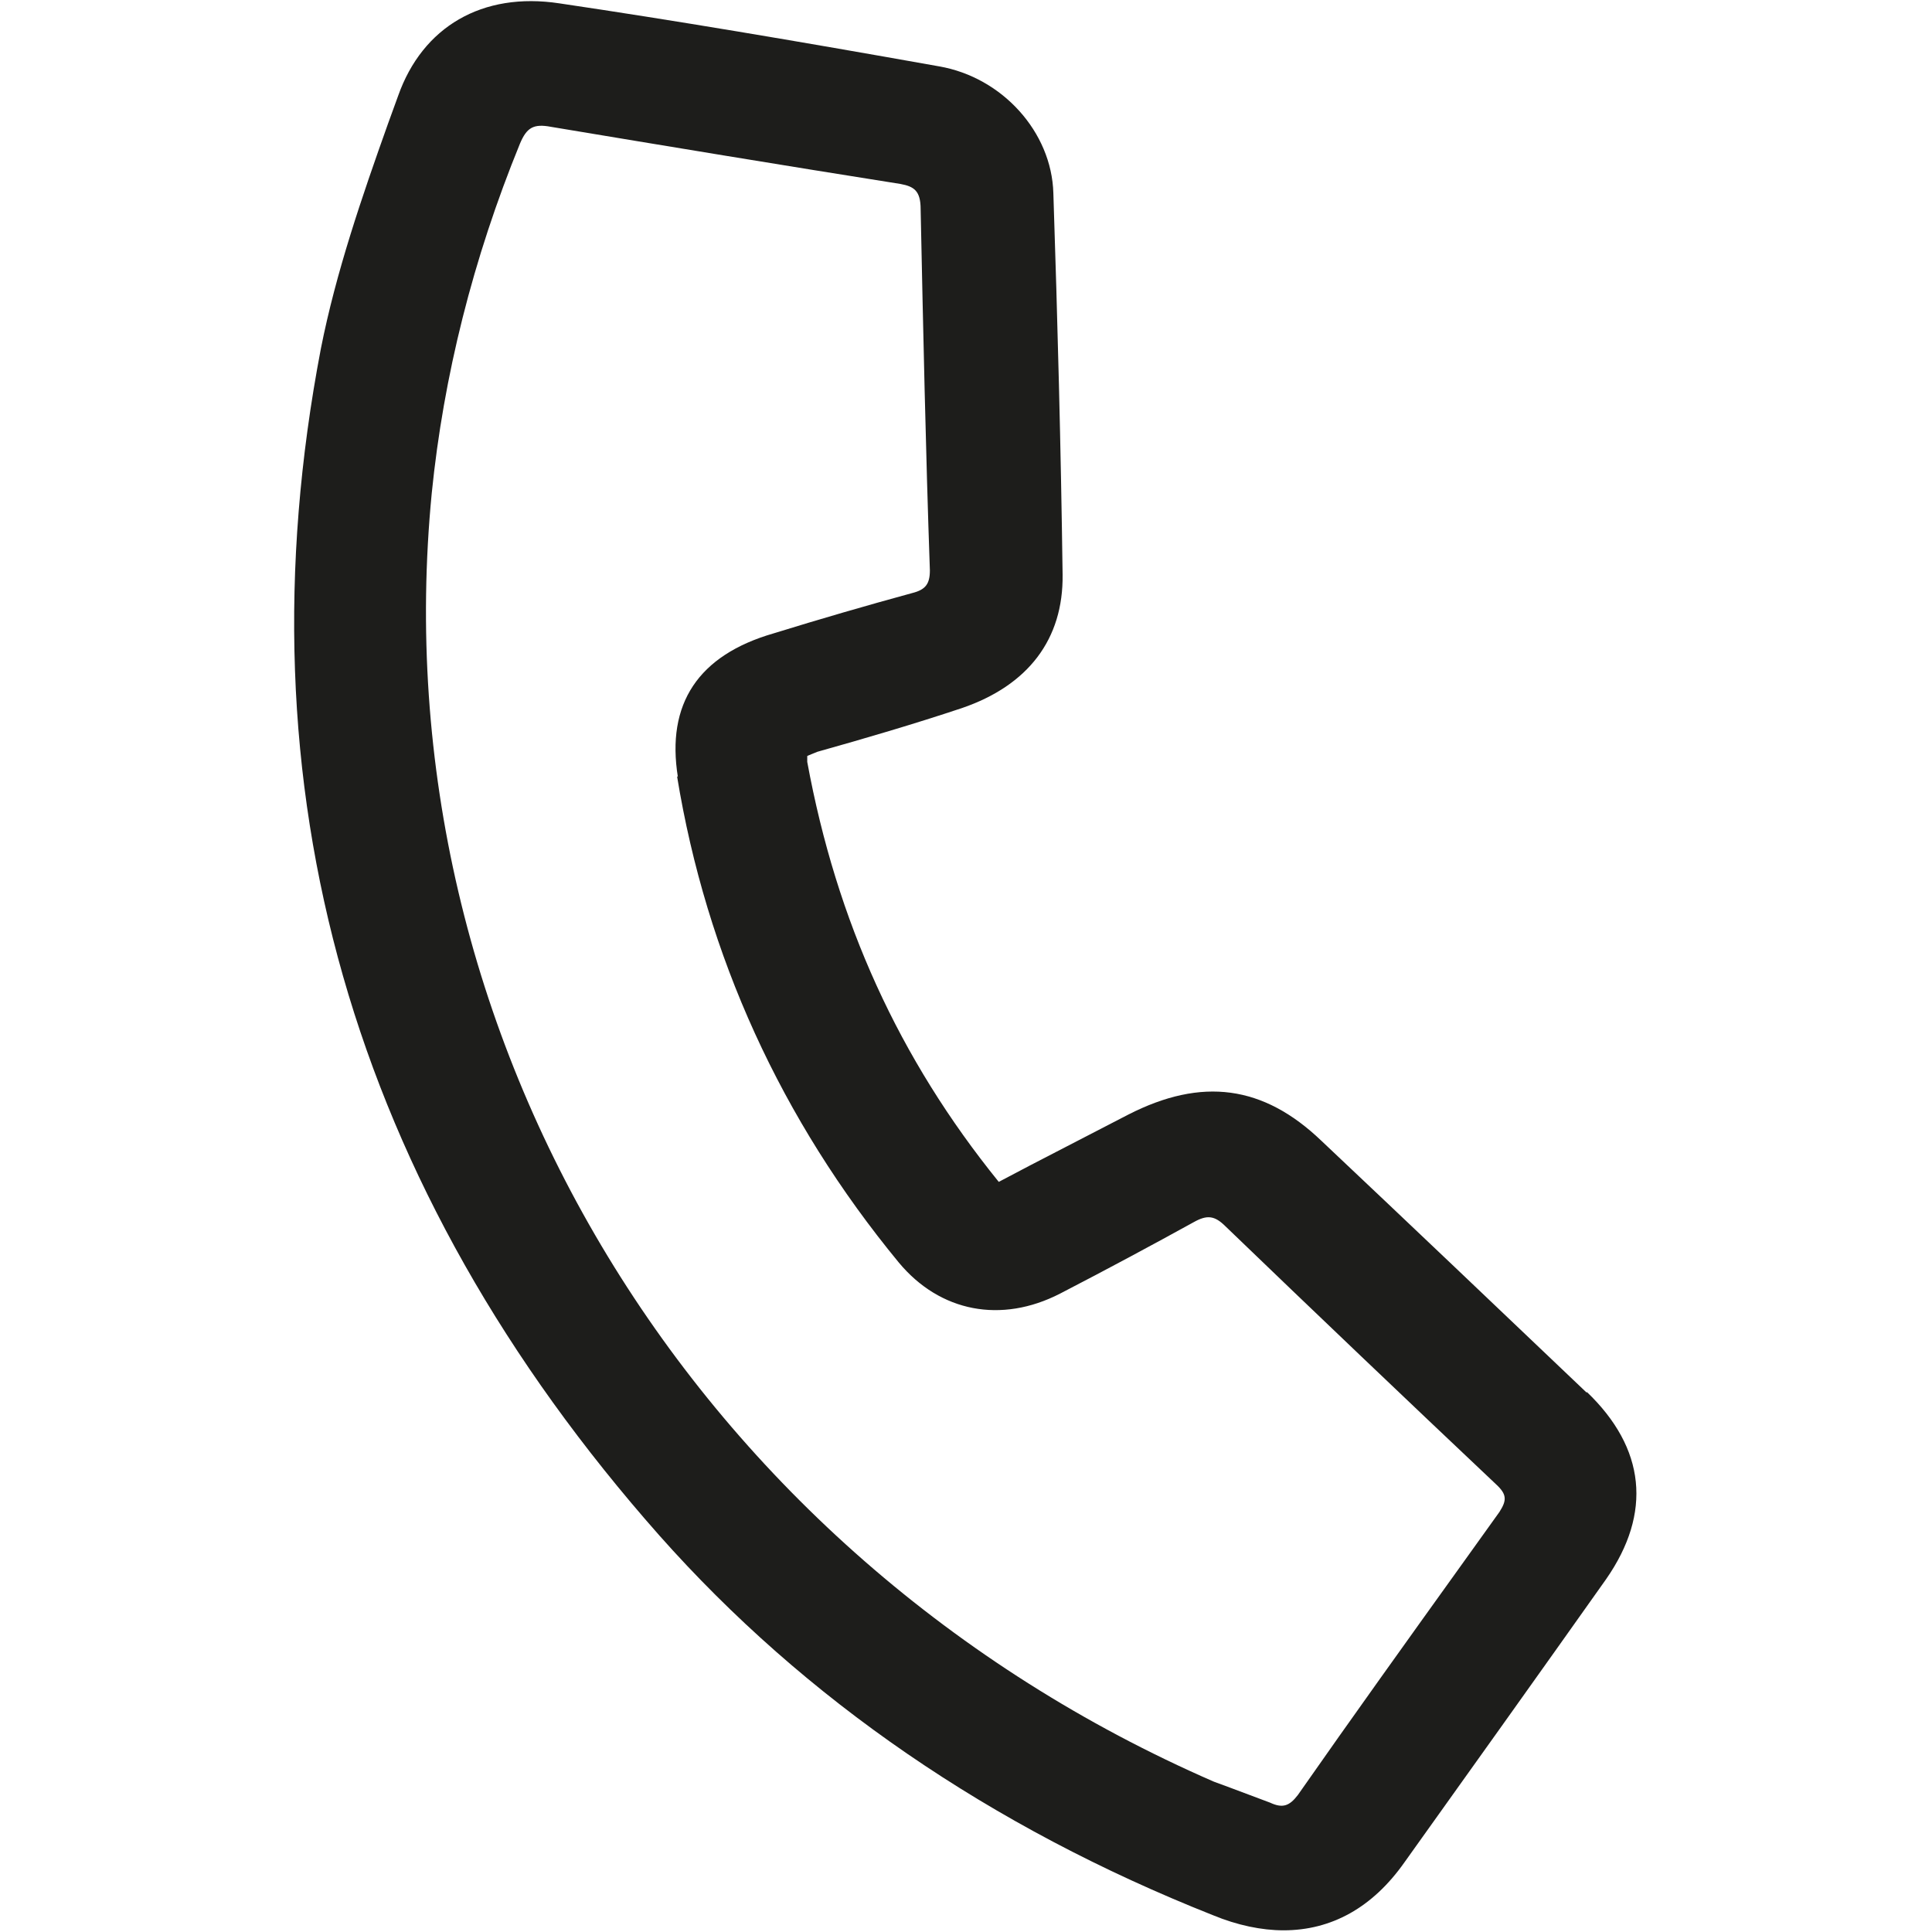 <?xml version="1.0" encoding="UTF-8"?>
<svg id="Calque_1" data-name="Calque 1" xmlns="http://www.w3.org/2000/svg" viewBox="0 0 23 23">
  <defs>
    <style>
      .cls-1 {
        fill: #1d1d1b;
        stroke-width: 0px;
      }
    </style>
  </defs>
  <path class="cls-1" d="m18.89,16.58c-1.05-1-2.1-2-3.16-3-.69-.66-1.42-.76-2.3-.31-.39.2-.77.4-1.16.6l-.38.2c-1.19-1.47-1.93-3.1-2.28-5,0-.05,0-.07,0-.07,0,0,.02-.01.07-.03l.05-.02c.57-.16,1.15-.33,1.72-.52.79-.27,1.21-.82,1.2-1.59-.02-1.5-.06-3.03-.11-4.54-.02-.73-.61-1.38-1.36-1.51C9.44.48,8.01.24,6.66.04c-.92-.14-1.63.28-1.92,1.1l-.12.33c-.31.87-.62,1.77-.8,2.68-1,5.23.36,9.98,4.03,14.13,1.73,1.95,3.94,3.47,6.59,4.52.29.12.58.18.84.18.57,0,1.06-.27,1.44-.81.8-1.12,1.6-2.24,2.4-3.37.55-.79.47-1.56-.23-2.23h0Zm-10.83-7.34c.35,2.14,1.24,4.09,2.64,5.79.49.59,1.22.73,1.92.37.58-.3,1.1-.58,1.59-.85.16-.09.25-.08.38.05,1.07,1.03,2.14,2.05,3.22,3.07.13.12.13.19.04.33l-.43.6c-.66.92-1.32,1.84-1.97,2.77-.1.13-.18.16-.33.09-.16-.06-.32-.12-.48-.18l-.19-.07c-6.2-2.7-9.94-8.87-9.31-15.34.14-1.39.49-2.79,1.05-4.16.08-.19.16-.24.37-.2,1.38.23,2.77.46,4.16.68.16.03.24.08.24.3.03,1.43.06,2.87.11,4.3,0,.16-.05.23-.21.27-.55.15-1.1.31-1.65.48-.9.26-1.28.84-1.14,1.71h0Z"/>
</svg>